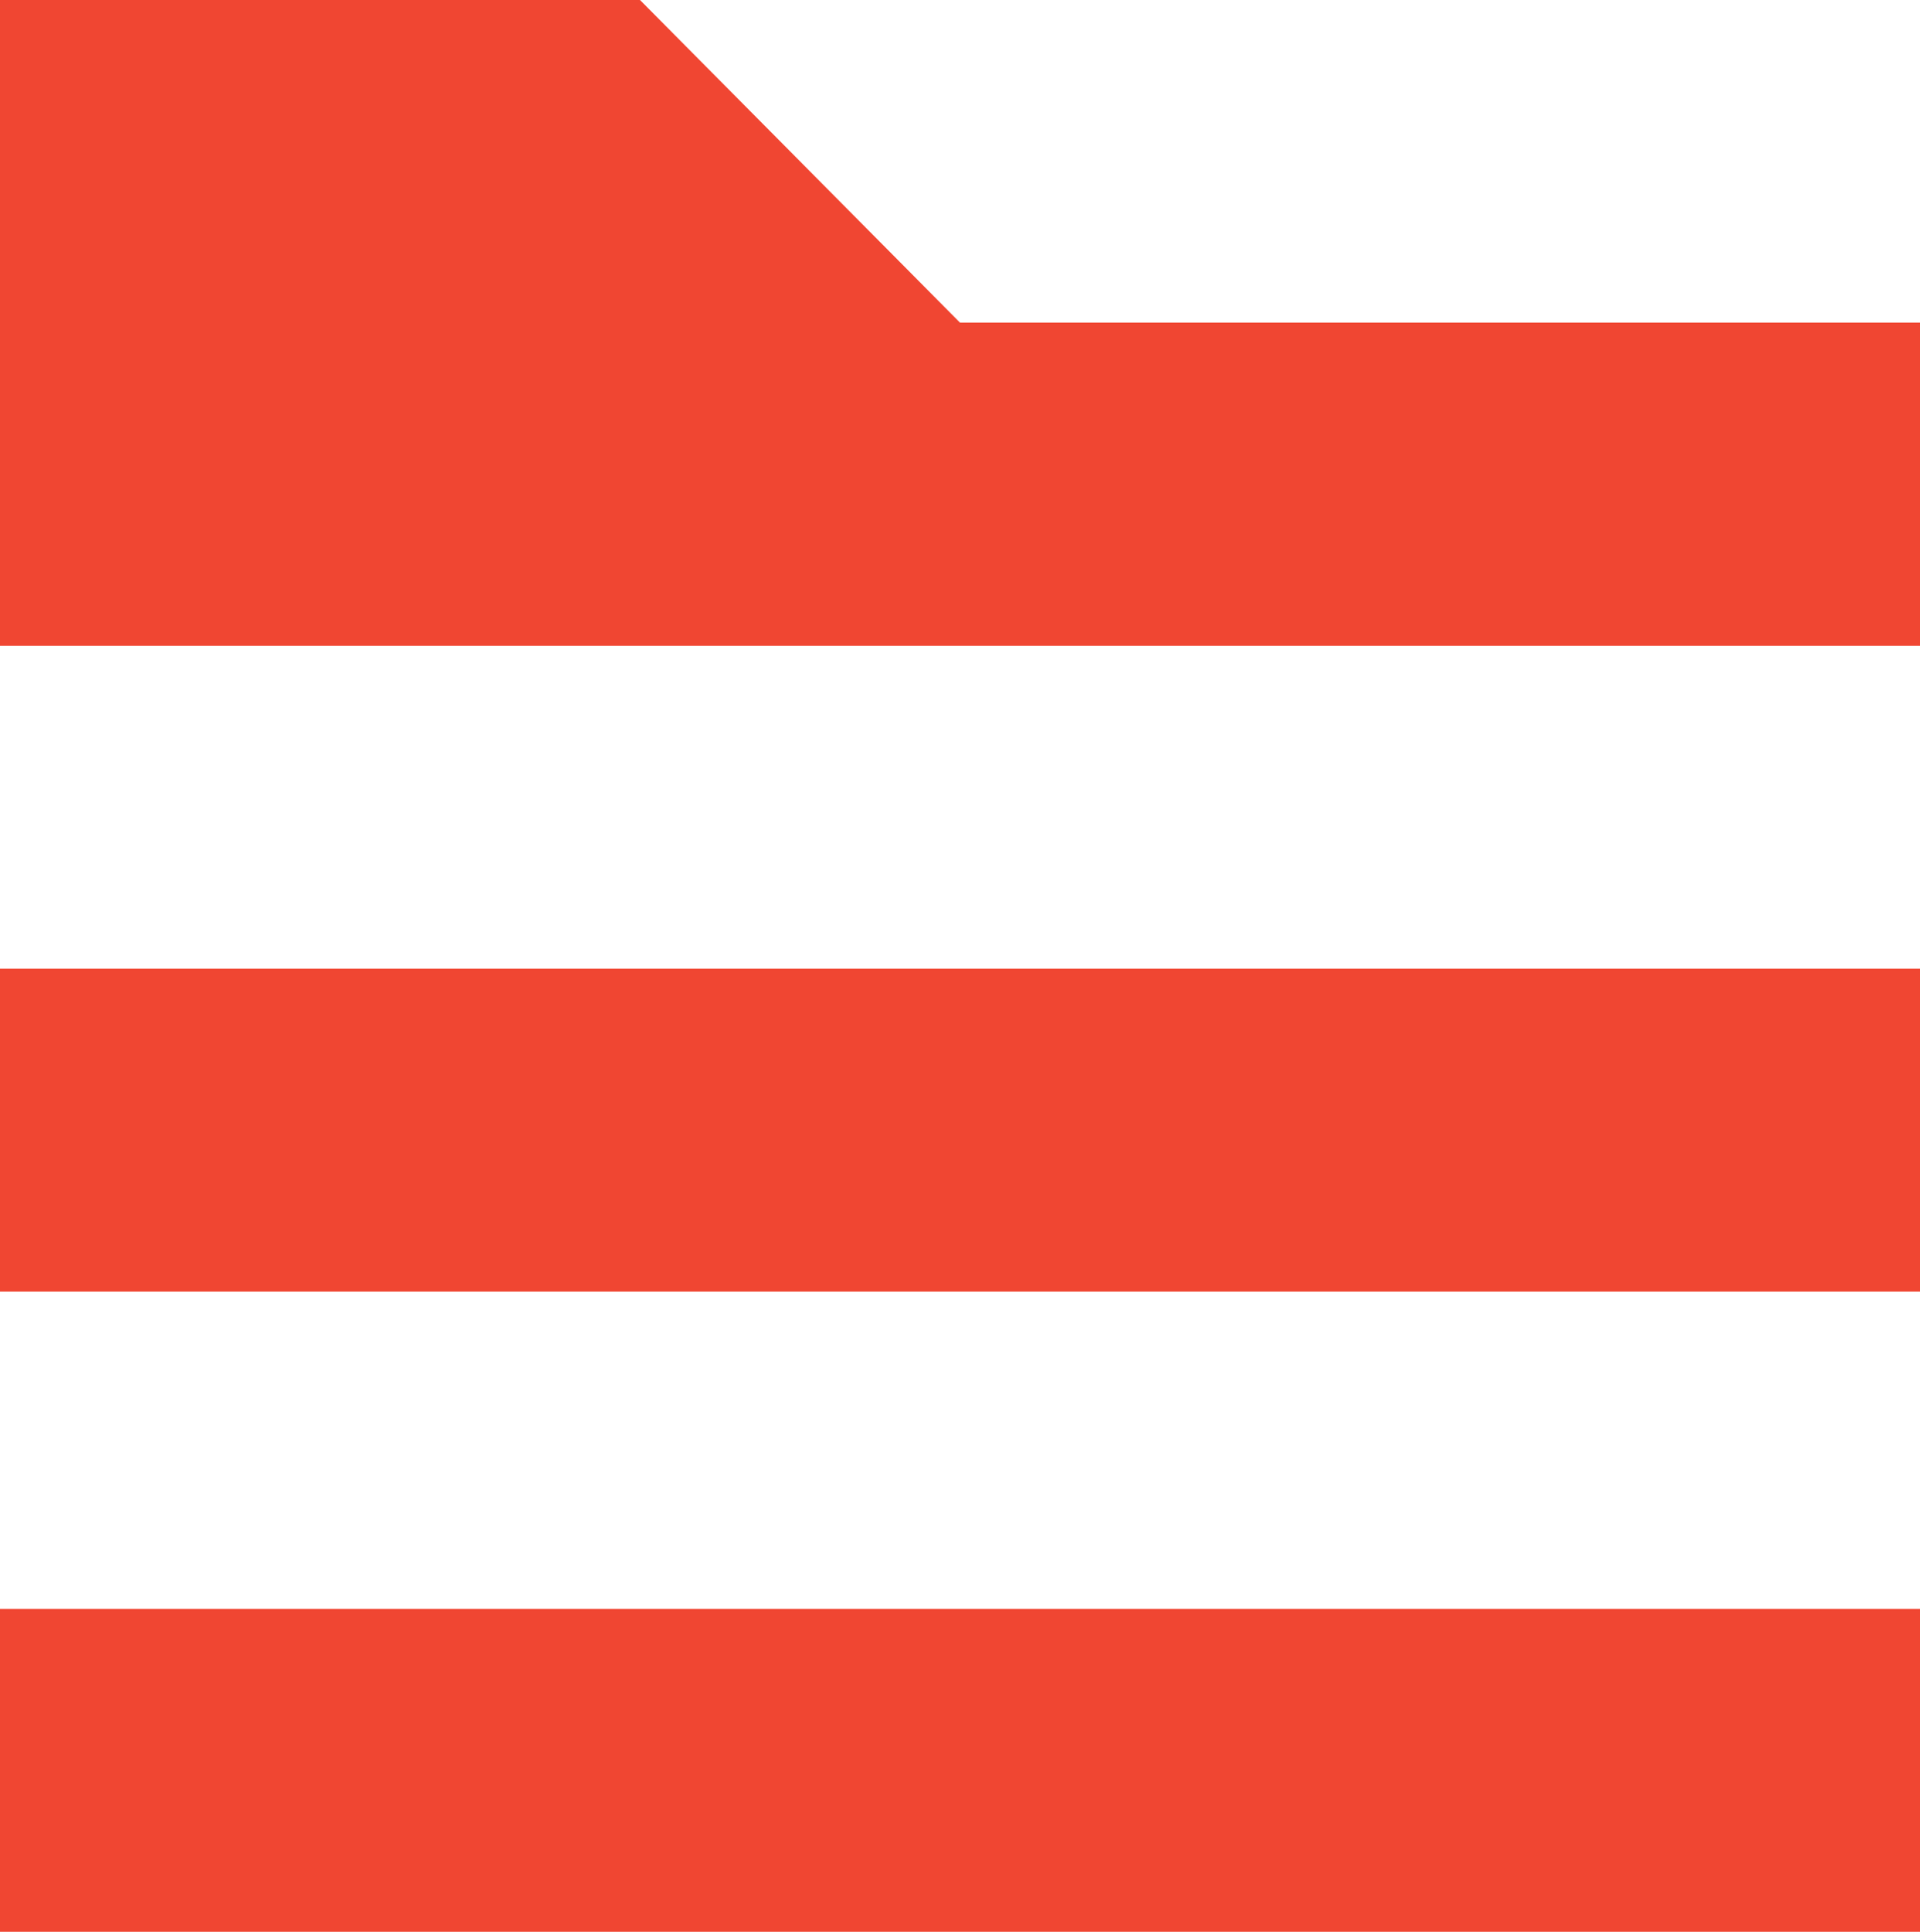 <svg width="339" height="341" xmlns="http://www.w3.org/2000/svg" xmlns:xlink="http://www.w3.org/1999/xlink" xml:space="preserve" overflow="hidden"><defs><clipPath id="clip0"><rect x="1594" y="795" width="339" height="341"/></clipPath></defs><g clip-path="url(#clip0)" transform="translate(-1594 -795)"><rect x="1594" y="966" width="339" height="57" fill="#F04632"/><path d="M1763.5 851.949 1707 795 1594 795 1594 909 1707 909 1933 909 1933 851.949 1763.5 851.949Z" fill="#F04632" fill-rule="evenodd"/><rect x="1594" y="1079" width="339" height="57" fill="#F04632"/></g></svg>